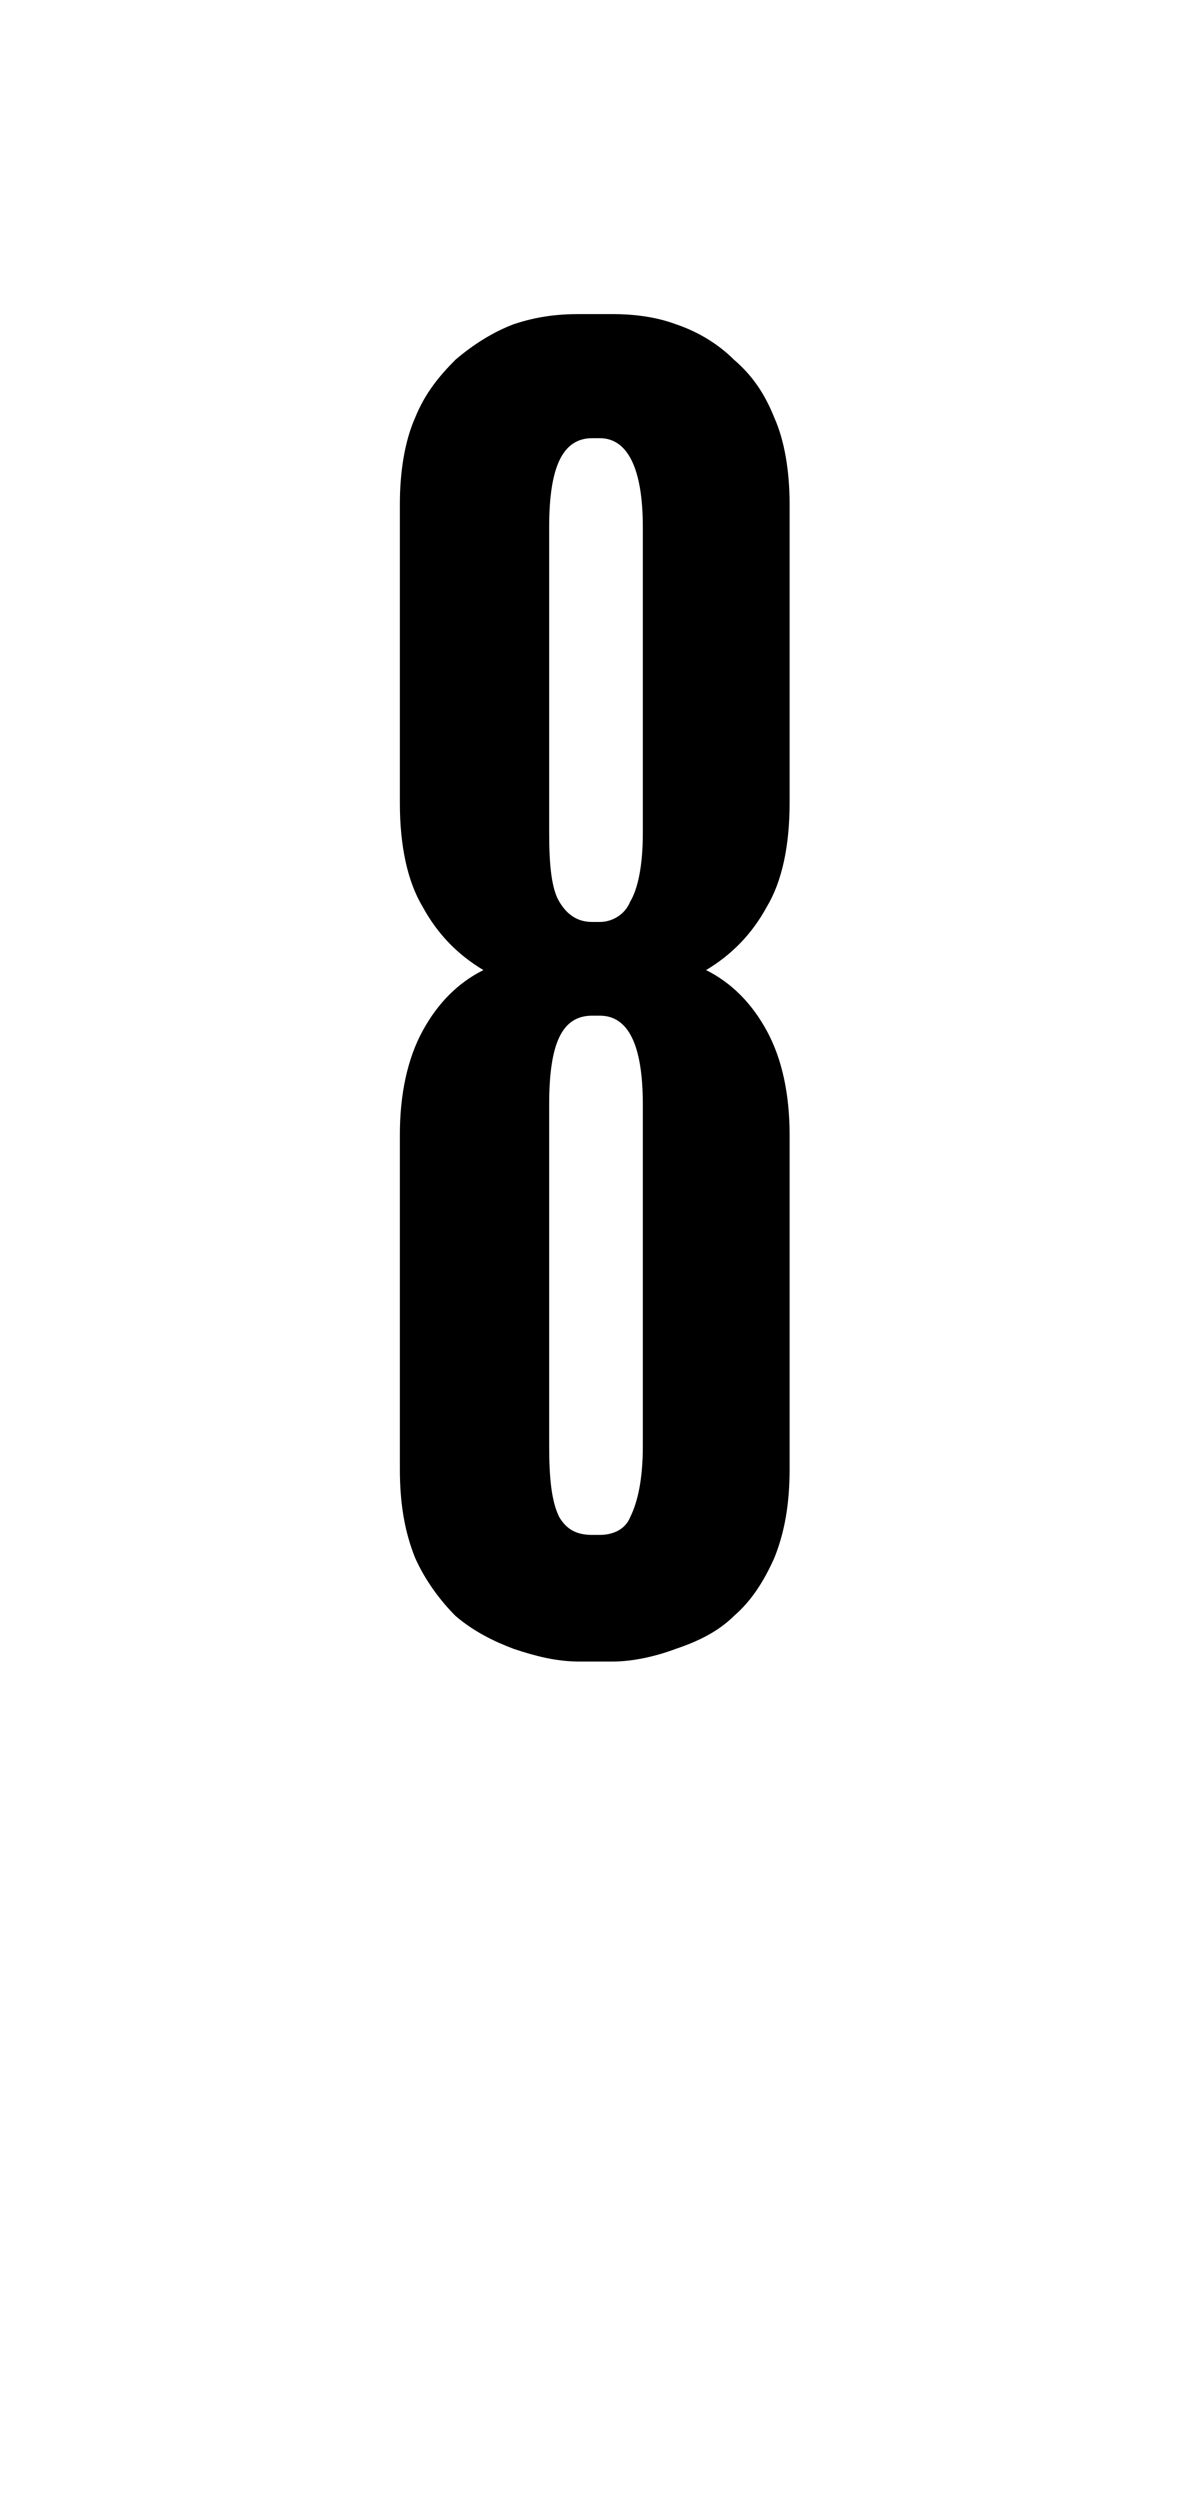 <?xml version="1.0" standalone="no"?><!DOCTYPE svg PUBLIC "-//W3C//DTD SVG 1.1//EN" "http://www.w3.org/Graphics/SVG/1.1/DTD/svg11.dtd"><svg xmlns="http://www.w3.org/2000/svg" version="1.1" width="47.1px" height="98.7px" viewBox="0 -9 47.1 98.7" style="top:-9px">  <desc>8</desc>  <defs/>  <g id="Polygon15696">    <path d="M 22.9 56.6 C 22 56.6 21.2 56.4 20.3 56.1 C 19.5 55.8 18.7 55.4 18 54.8 C 17.4 54.2 16.8 53.4 16.4 52.5 C 16 51.5 15.8 50.4 15.8 49 C 15.8 49 15.8 35.8 15.8 35.8 C 15.8 34.2 16.1 32.8 16.7 31.7 C 17.3 30.6 18.1 29.8 19.1 29.3 C 18.1 28.7 17.3 27.9 16.7 26.8 C 16.1 25.8 15.8 24.4 15.8 22.7 C 15.8 22.7 15.8 10.9 15.8 10.9 C 15.8 9.6 16 8.4 16.4 7.5 C 16.8 6.5 17.4 5.8 18 5.2 C 18.7 4.6 19.5 4.1 20.3 3.8 C 21.2 3.5 22 3.4 22.9 3.4 C 22.9 3.4 24.2 3.4 24.2 3.4 C 25 3.4 25.9 3.5 26.7 3.8 C 27.6 4.1 28.4 4.6 29 5.2 C 29.7 5.8 30.2 6.5 30.6 7.5 C 31 8.4 31.2 9.6 31.2 10.9 C 31.2 10.9 31.2 22.7 31.2 22.7 C 31.2 24.4 30.9 25.8 30.3 26.8 C 29.7 27.9 28.9 28.7 27.9 29.3 C 28.9 29.8 29.7 30.6 30.3 31.7 C 30.9 32.8 31.2 34.2 31.2 35.8 C 31.2 35.8 31.2 49 31.2 49 C 31.2 50.4 31 51.5 30.6 52.5 C 30.2 53.4 29.7 54.2 29 54.8 C 28.4 55.4 27.6 55.8 26.7 56.1 C 25.9 56.4 25 56.6 24.2 56.6 C 24.2 56.6 22.9 56.6 22.9 56.6 Z M 23.4 31.1 C 22.2 31.1 21.7 32.2 21.7 34.6 C 21.7 34.6 21.7 48.1 21.7 48.1 C 21.7 49.4 21.8 50.3 22.1 50.9 C 22.4 51.4 22.8 51.6 23.4 51.6 C 23.4 51.6 23.7 51.6 23.7 51.6 C 24.2 51.6 24.7 51.4 24.9 50.9 C 25.2 50.3 25.4 49.4 25.4 48.1 C 25.4 48.1 25.4 34.6 25.4 34.6 C 25.4 32.2 24.8 31.1 23.7 31.1 C 23.7 31.1 23.4 31.1 23.4 31.1 Z M 23.4 8.3 C 22.2 8.3 21.7 9.5 21.7 11.8 C 21.7 11.8 21.7 23.9 21.7 23.9 C 21.7 25.2 21.8 26.1 22.1 26.6 C 22.4 27.1 22.8 27.4 23.4 27.4 C 23.4 27.4 23.7 27.4 23.7 27.4 C 24.2 27.4 24.7 27.1 24.9 26.6 C 25.2 26.1 25.4 25.2 25.4 23.9 C 25.4 23.9 25.4 11.8 25.4 11.8 C 25.4 9.5 24.8 8.3 23.7 8.3 C 23.7 8.3 23.4 8.3 23.4 8.3 Z " stroke="none" fill="#000"/>  </g></svg>